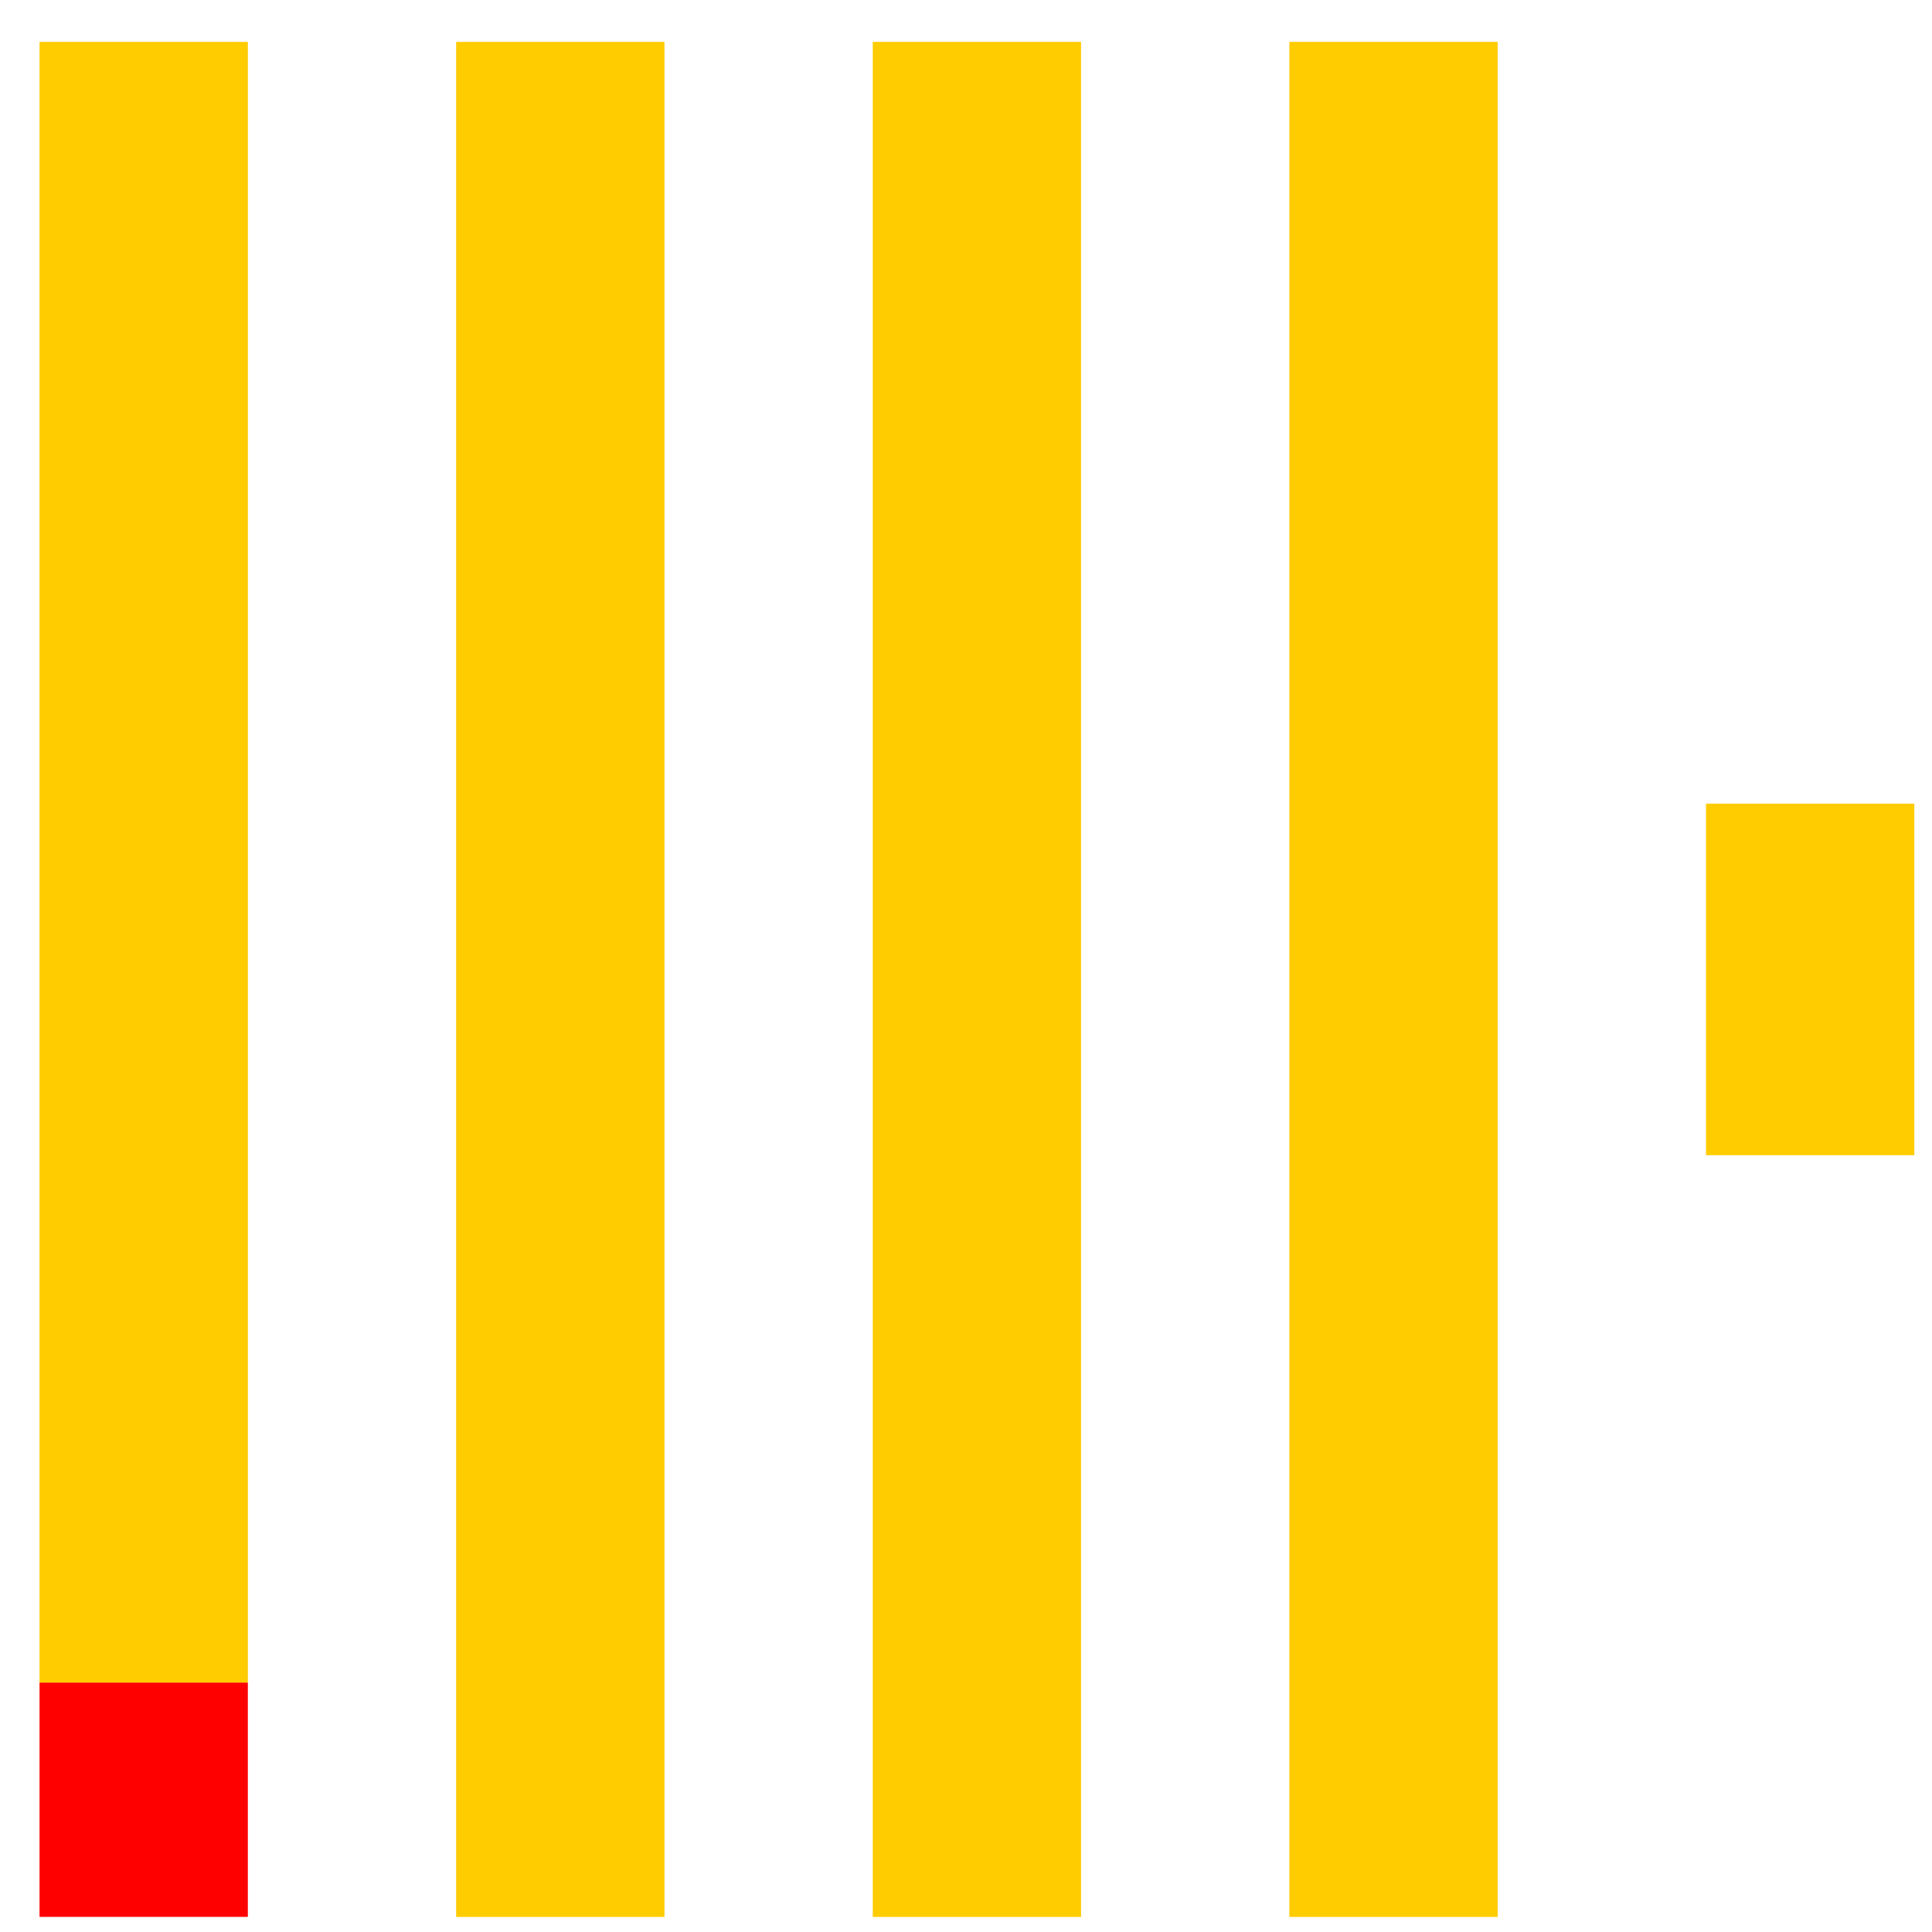 <svg width="56" height="56" viewBox="0 0 56 56" fill="none" xmlns="http://www.w3.org/2000/svg">
<path d="M1.146 48.768H7.184V55.562H1.146V48.768Z" fill="#FF0000"/>
<path d="M1.146 1.214H7.184V48.77H1.146V1.214ZM13.222 1.214H19.26V55.564H13.222V1.214ZM25.298 1.214H31.335V55.564H25.298V1.214ZM37.373 1.214H43.411V55.564H37.373V1.214ZM49.449 23.294H55.487V33.484H49.449V23.294Z" fill="#FFCC00"/>
</svg>
